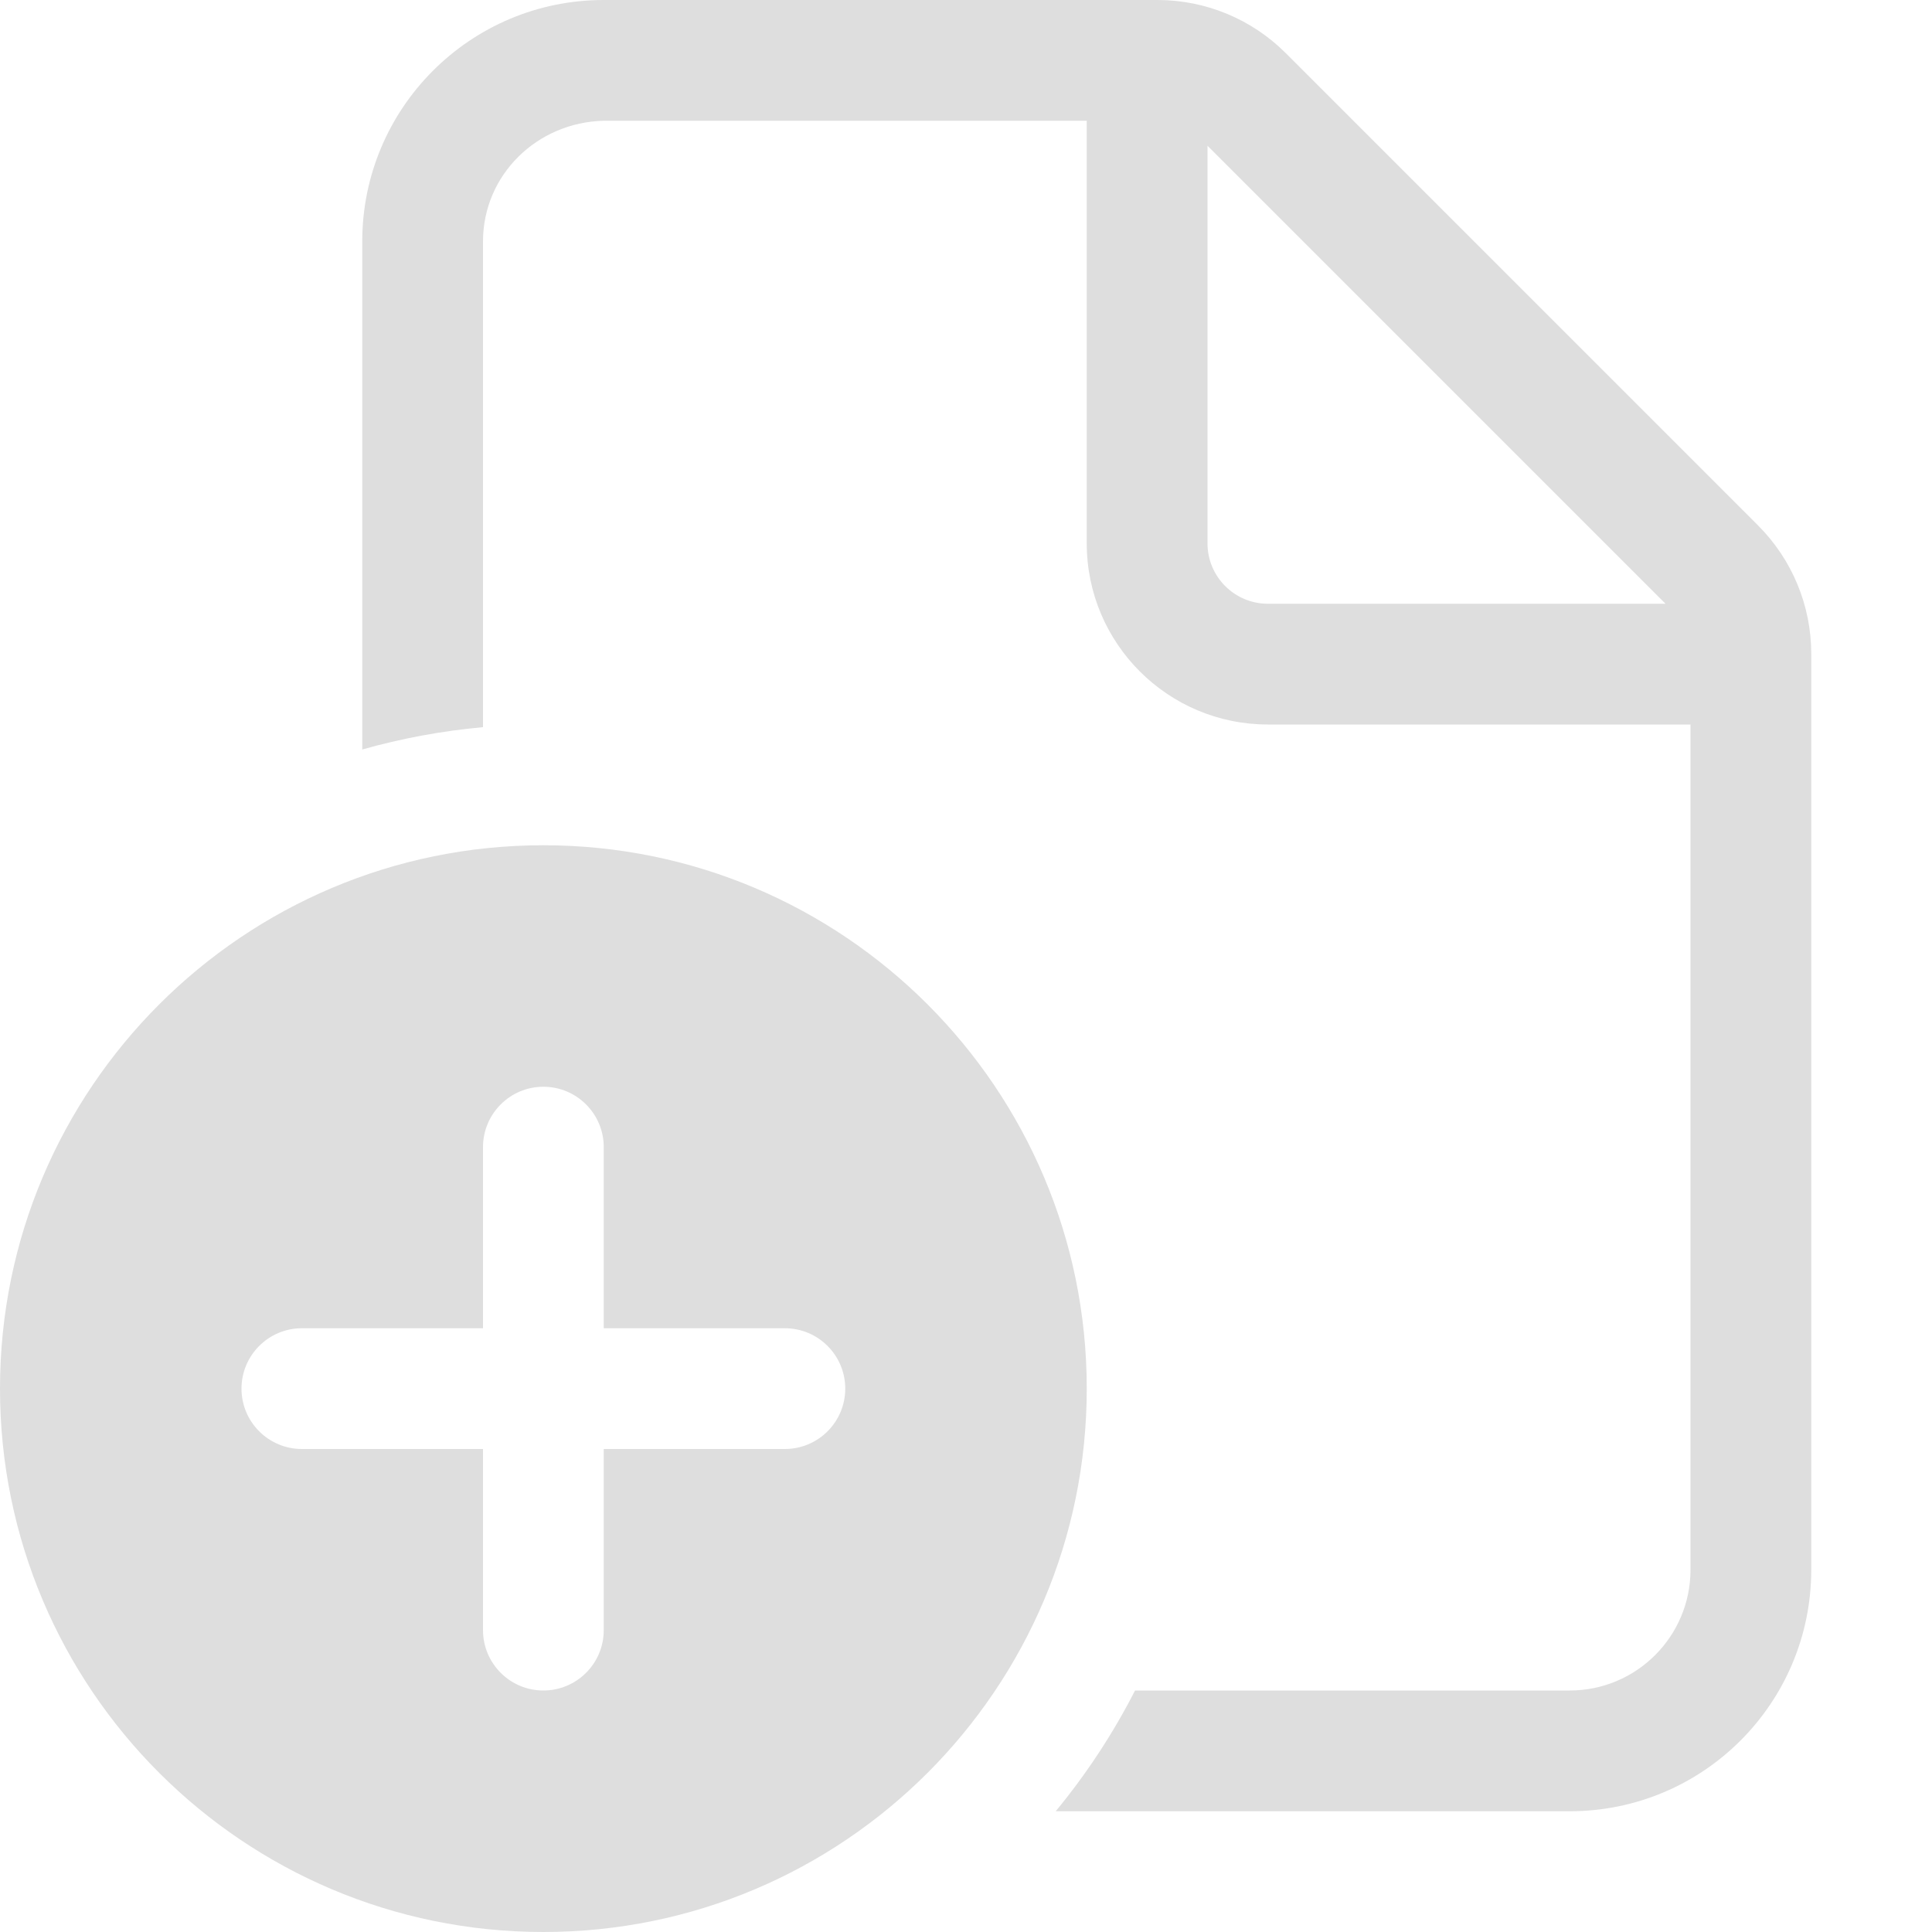 <svg version="1.1" viewBox="0 0 16 16" xmlns="http://www.w3.org/2000/svg">
 <defs>
  <style id="current-color-scheme" type="text/css">.ColorScheme-Text {
        color:#dedede;
      }</style>
 </defs>
 <path d="m5-1e-7c-1.105 0-2 0.895-2 2v4.207c0.322-0.091 0.657-0.154 1-0.185v-4.022c0-0.552 0.448-0.987 1-1h4v3.5c0 0.828 0.672 1.5 1.5 1.5h3.5v7c0 0.552-0.448 1-1 1h-3.6c-0.183 0.358-0.404 0.693-0.657 1h4.257c1.105 0 2-0.895 2-2v-7.586c0-0.398-0.158-0.779-0.439-1.061l-3.914-3.914c-0.281-0.281-0.663-0.439-1.061-0.439zm8.793 5h-3.293c-0.276 0-0.5-0.224-0.5-0.5v-3.293zm-4.793 6.5c0 2.485-2.015 4.5-4.5 4.5s-4.5-2.015-4.5-4.5 2.015-4.5 4.5-4.5 4.5 2.015 4.5 4.5zm-4-2c0-0.276-0.224-0.5-0.5-0.5-0.276 0-0.5 0.224-0.5 0.5v1.5h-1.5c-0.276 0-0.5 0.224-0.5 0.5s0.224 0.5 0.5 0.5h1.5v1.5c0 0.276 0.224 0.5 0.5 0.5 0.276 0 0.5-0.224 0.5-0.5v-1.5h1.5c0.276 0 0.5-0.224 0.5-0.5s-0.224-0.5-0.5-0.5h-1.5z" fill="#dedede"/>
</svg>
